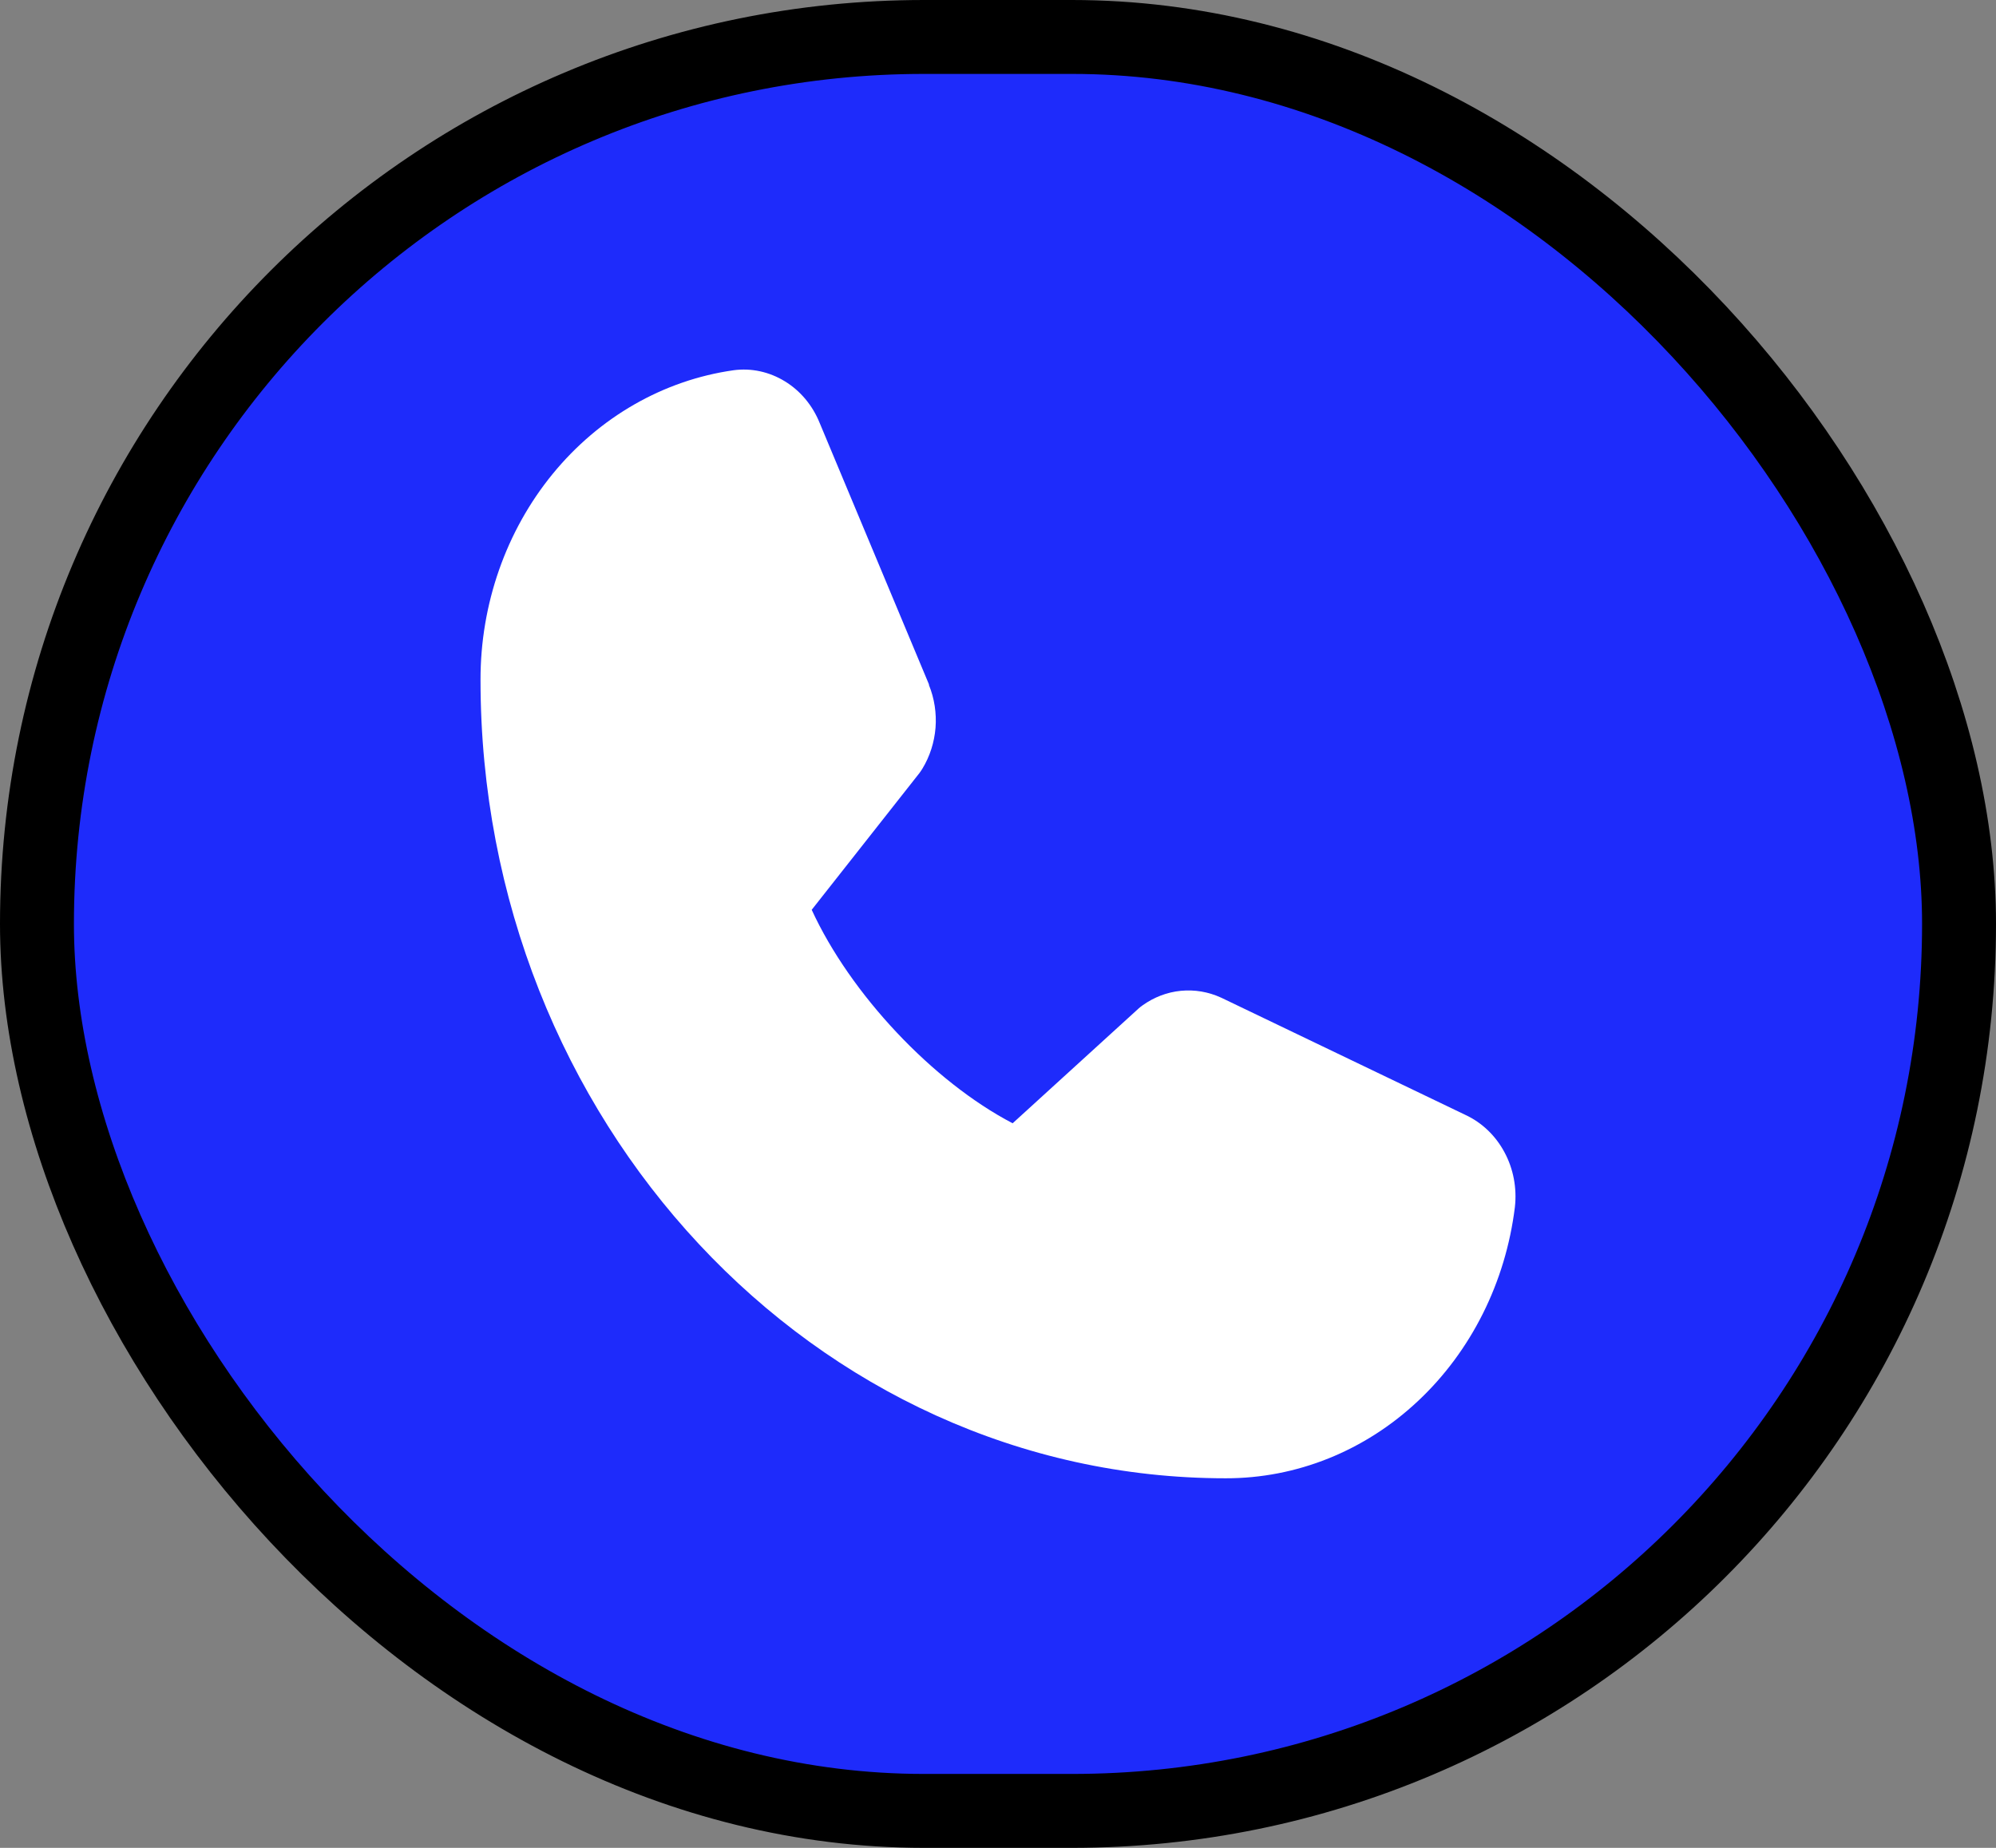 <?xml version="1.0" encoding="UTF-8"?> <svg xmlns="http://www.w3.org/2000/svg" width="27" height="25" viewBox="0 0 27 25" fill="none"><rect x="0" y="0" width="27" height="25" fill="#808080" stroke="none"/><rect x="0.5" y="0.5" width="26" height="24" rx="12" fill="#1E2BFB"></rect><rect x="0.5" y="0.5" width="26" height="24" rx="12" stroke="black"></rect><path d="M20.492 16.331C20.367 17.347 19.901 18.28 19.181 18.955C18.462 19.631 17.537 20.002 16.58 20C11.022 20 6.5 15.155 6.5 9.2C6.498 8.175 6.845 7.184 7.475 6.413C8.105 5.642 8.976 5.143 9.924 5.009C10.164 4.977 10.407 5.03 10.617 5.159C10.827 5.287 10.992 5.485 11.088 5.723L12.566 9.259V9.268C12.64 9.45 12.67 9.649 12.655 9.846C12.639 10.043 12.578 10.234 12.477 10.4C12.465 10.42 12.451 10.439 12.438 10.458L10.98 12.309C11.504 13.45 12.619 14.634 13.698 15.197L15.402 13.644C15.419 13.629 15.436 13.615 15.455 13.602C15.61 13.491 15.788 13.423 15.973 13.405C16.159 13.387 16.345 13.418 16.517 13.497L16.526 13.501L19.823 15.084C20.045 15.187 20.231 15.364 20.351 15.589C20.472 15.813 20.521 16.074 20.492 16.331Z" fill="white"></path></svg> 